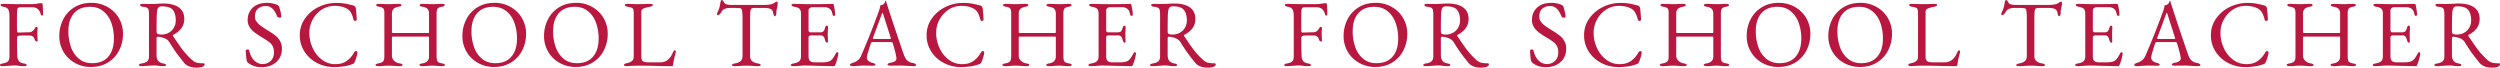 <svg xmlns="http://www.w3.org/2000/svg" width="3409.083" height="92.235" viewBox="0 0 3409.083 92.235"><path d="M7.611.645Q3.87.645,3.87-.774A1.573,1.573,0,0,1,4.9-2.193a12.547,12.547,0,0,1,3.225-.9q4.9-.9,6.773-3.032T16.77-12.9V-67.338q0-6.192-1.612-9.159T8.9-80.238q-4.257-.774-4.257-2.58,0-1.419,3.741-1.419,4.773,0,11.481.258l10.707.129H46.827a50.848,50.848,0,0,0,8.256-.774A36.828,36.828,0,0,1,59.6-85.14q2.193,0,2.322,1.161.258,1.935.452,6.321t.194,6.708q0,2.709-1.161,2.709a1.717,1.717,0,0,1-1.161-.452,2.834,2.834,0,0,1-.774-1.1A14.92,14.92,0,0,0,56.5-76.11q-3.1-3.483-8.643-3.483H31.476q-2.709,0-3.483,1.612a12.853,12.853,0,0,0-.9,4.838q-.129,3.225-.129,12.9,0,9.159.129,12.255,0,2.838,1.29,2.838,3.483,0,9.417-.258l5.547-.129a7.966,7.966,0,0,0,4.773-1.483,9.216,9.216,0,0,0,3.1-3.806,5.958,5.958,0,0,1,1.1-1.354q.839-.839,1.226-.839a1.78,1.78,0,0,1,1.161.645,1.571,1.571,0,0,1,.516,1.419q-.387,4.386-.387,7.1,0,3.1.387,8.772,0,2.193-1.161,2.193a2.383,2.383,0,0,1-1.935-.967,5.239,5.239,0,0,1-1.032-2A7.706,7.706,0,0,0,48.5-39.8a5.828,5.828,0,0,0-3.483-1.226l-6.45-.129q-5.676,0-8.385.258-3.1.258-3.1,3.225,0,16.125.387,24.639a12.279,12.279,0,0,0,2.064,6.773Q31.347-3.87,35.991-3.1a12.547,12.547,0,0,1,3.225.9A1.573,1.573,0,0,1,40.248-.774q0,1.419-3.741,1.419A49.462,49.462,0,0,1,29.025.129a31.521,31.521,0,0,0-5.16-.387q-2.193,0-4.451.194T16.125.129A82.8,82.8,0,0,1,7.611.645Zm119.97,1.161a43.815,43.815,0,0,1-21.22-5.354A40.954,40.954,0,0,1,90.622-18.576a41.68,41.68,0,0,1-5.869-22.059,48.929,48.929,0,0,1,5.16-22.188A40.892,40.892,0,0,1,105.006-79.4q9.933-6.256,23.736-6.257a43.815,43.815,0,0,1,21.22,5.354A40.954,40.954,0,0,1,165.7-65.274a41.68,41.68,0,0,1,5.87,22.059,48.929,48.929,0,0,1-5.16,22.188A40.892,40.892,0,0,1,151.317-4.451Q141.384,1.806,127.581,1.806Zm1.935-5.16q14.448,0,22.059-8.965t7.611-24.575a61.492,61.492,0,0,0-3.741-22.059A35.253,35.253,0,0,0,144.415-74.5q-7.288-5.741-17.738-5.741-14.319,0-21.93,8.837T97.137-47.085A63.537,63.537,0,0,0,100.813-24.9,35.182,35.182,0,0,0,111.779-9.159Q119.067-3.354,129.516-3.354ZM272.448,2.709a30.457,30.457,0,0,1-10.255-1.548,17.391,17.391,0,0,1-7.547-5.418q-5.934-7.353-9.8-12.578t-9.8-14.9a13.143,13.143,0,0,0-5.547-5.031A30.967,30.967,0,0,0,219.3-39.474h-.258q-1.677,0-1.677,2.58v22.7q0,9.546,8.643,11.094a12.548,12.548,0,0,1,3.225.9,1.573,1.573,0,0,1,1.032,1.419q0,1.419-3.741,1.419a49.462,49.462,0,0,1-7.482-.516,31.521,31.521,0,0,0-5.16-.387q-2.322,0-4.708.194t-3.419.194q-5.16.516-8.643.516-3.741,0-3.741-1.419A1.573,1.573,0,0,1,194.4-2.193a12.548,12.548,0,0,1,3.225-.9q5.031-.9,7.224-3.032t2.193-6.773V-67.854a44.615,44.615,0,0,0-.452-7.675,4.8,4.8,0,0,0-2.064-3.289,12.893,12.893,0,0,0-5.354-1.419,6.131,6.131,0,0,1-3.161-.9,2.127,2.127,0,0,1-1.1-1.677q0-1.419,3.741-1.419,5.547,0,7.224.129H211.3q1.935,0,5.8-.258,6.966-.387,9.03-.387,14.19,0,21.607,5.354t7.417,15.8q0,13.932-15.222,21.672a.6.6,0,0,0-.387.645,2.205,2.205,0,0,0,.387,1.032q8.127,12.255,13.094,18.834A102.785,102.785,0,0,0,266.127-7.482,15,15,0,0,0,272.448-4a37.767,37.767,0,0,0,8.514.774q1.935,0,1.935,1.419,0,2.451-3.419,3.483A24.194,24.194,0,0,1,272.448,2.709ZM224.2-42.441a19.442,19.442,0,0,0,10.126-2.645,18.186,18.186,0,0,0,6.837-7.031,19.4,19.4,0,0,0,2.386-9.417q0-9.159-3.87-14.254t-15.093-5.1q-4,0-5.354,2.515t-1.613,9.482q-.258,8.772-.258,21.93,0,2.967,1.548,3.741A12.844,12.844,0,0,0,224.2-42.441Zm135.966,44.5q-10.836,0-18.189-6.192a5.684,5.684,0,0,1-1.677-2.58,101.772,101.772,0,0,1-1.161-10.707l-.129-2.838a1.5,1.5,0,0,1,.71-1.354,3.442,3.442,0,0,1,1.87-.451,1.885,1.885,0,0,1,2.064,1.419q2.322,9.417,7.289,13.932a16.021,16.021,0,0,0,11.03,4.515,15.155,15.155,0,0,0,11.094-4.322q4.386-4.322,4.386-11.416a18.875,18.875,0,0,0-1.612-8.321,15.988,15.988,0,0,0-4.451-5.547,90.472,90.472,0,0,0-8.514-5.741l-2.58-1.548a107.266,107.266,0,0,1-9.933-6.708,26.871,26.871,0,0,1-6.192-6.966,17.4,17.4,0,0,1-2.58-9.417q0-10.32,6.966-16.9t19.995-6.579A35.784,35.784,0,0,1,382.1-82.818a4.64,4.64,0,0,1,1.677,1.29,4.721,4.721,0,0,1,1.032,1.935q1.29,4.515,1.935,7.288a24.145,24.145,0,0,1,.645,5.483q0,1.419-1.935,1.419a5.246,5.246,0,0,1-2.258-.516,2.354,2.354,0,0,1-1.354-1.29Q379-74.3,375.326-77.787a12.553,12.553,0,0,0-8.966-3.483,15.905,15.905,0,0,0-10.642,3.547q-4.193,3.548-4.193,11.159a10.953,10.953,0,0,0,2.322,6.708,27.384,27.384,0,0,0,5.87,5.676q3.547,2.58,9.868,6.45a103.988,103.988,0,0,1,9.8,6.708,26.257,26.257,0,0,1,6.321,7.353,20.247,20.247,0,0,1,2.58,10.449q0,11.481-7.74,18.383T360.168,2.064Zm99.072-.129a49.4,49.4,0,0,1-22.833-5.482,44.464,44.464,0,0,1-17.222-15.415,40.465,40.465,0,0,1-6.514-22.7,38.54,38.54,0,0,1,6.837-22.252,47.9,47.9,0,0,1,18.318-15.8,53.842,53.842,0,0,1,24.639-5.805,67.709,67.709,0,0,1,10.9.709q4.193.709,12.061,2.645a5.1,5.1,0,0,1,2.645,1.548,5.705,5.705,0,0,1,1.1,2.838q1.032,10.062,1.161,14.835a1.385,1.385,0,0,1-.581,1.354,2.477,2.477,0,0,1-1.613.581,2.156,2.156,0,0,1-2.193-1.806,41.05,41.05,0,0,0-3.16-8.836,15.569,15.569,0,0,0-4.837-5.483,26.469,26.469,0,0,0-7.8-3.225,40.065,40.065,0,0,0-9.868-1.161,31.523,31.523,0,0,0-17.673,5.16,36.647,36.647,0,0,0-12.384,13.61,37.625,37.625,0,0,0-4.515,18,48.913,48.913,0,0,0,4.515,20.576,41.211,41.211,0,0,0,12.578,16,29.578,29.578,0,0,0,18.382,6.128q8.9,0,15.029-4.063a34.3,34.3,0,0,0,10.643-12.062,2.9,2.9,0,0,1,1.161-1.225,2.863,2.863,0,0,1,1.419-.451,1.75,1.75,0,0,1,1.29.516,2.1,2.1,0,0,1,.516,1.548,24.811,24.811,0,0,1-1.161,5.612,67.457,67.457,0,0,1-2.322,6.9A12.836,12.836,0,0,1,486.2-2.967a7.288,7.288,0,0,1-2.58,1.161A49.616,49.616,0,0,1,472.527.967,91.2,91.2,0,0,1,459.24,1.935Zm60.5-1.29a6.838,6.838,0,0,1-2.709-.451Q516-.258,516-1.032a1.368,1.368,0,0,1,.9-1.225,12.742,12.742,0,0,1,3.225-.839Q524.9-4,526.449-6T528-12.771V-71.079a23.181,23.181,0,0,0-.387-4.966A4.493,4.493,0,0,0,525.8-78.69a11.153,11.153,0,0,0-4.644-1.548,12.547,12.547,0,0,1-3.225-.9A1.573,1.573,0,0,1,516.9-82.56q0-1.677,3.741-1.677,3.87,0,7.74.258l5.547.129,5.8-.129q4.128-.258,7.869-.258t3.741,1.677a1.573,1.573,0,0,1-1.032,1.419,12.547,12.547,0,0,1-3.225.9q-4.773.9-6.773,3.1a8.665,8.665,0,0,0-2,6.063v25.413q0,1.161,1.806,1.161h47.859q.9,0,.9-1.548V-71.208a8.9,8.9,0,0,0-1.935-6q-1.935-2.257-6.579-3.031a12.547,12.547,0,0,1-3.225-.9,1.573,1.573,0,0,1-1.032-1.419q0-.774,1.032-1.226a6.838,6.838,0,0,1,2.709-.451q3.612,0,8.256.258l6.708.129,4.515-.129q3.354-.258,7.224-.258,3.741,0,3.741,1.677a1.573,1.573,0,0,1-1.032,1.419,12.547,12.547,0,0,1-3.225.9q-4.386.774-5.612,2.773T599.2-71.208V-12.9q0,5.031,1.29,7.031T606.429-3.1a12.743,12.743,0,0,1,3.225.839,1.368,1.368,0,0,1,.9,1.225q0,.774-1.032,1.226a6.839,6.839,0,0,1-2.709.451,62.218,62.218,0,0,1-7.74-.387Q595.722,0,593.4,0q-2.58,0-5.934.258A65.516,65.516,0,0,1,579.6.645a6.838,6.838,0,0,1-2.709-.451q-1.032-.451-1.032-1.226a1.368,1.368,0,0,1,.9-1.225,12.743,12.743,0,0,1,3.225-.839q8.9-1.677,8.9-9.417v-25.8a2.859,2.859,0,0,0-.129-.9.506.506,0,0,0-.516-.387H538.962a.506.506,0,0,0-.516.387,3.356,3.356,0,0,0-.129,1.032v24.51a9.426,9.426,0,0,0,2.9,6.9A13.38,13.38,0,0,0,548.637-3.1a12.743,12.743,0,0,1,3.225.839,1.368,1.368,0,0,1,.9,1.225q0,.774-1.032,1.226a6.838,6.838,0,0,1-2.709.451,76.019,76.019,0,0,1-8.256-.387Q536.64,0,533.931,0q-2.58,0-6.192.258A66.88,66.88,0,0,1,519.741.645ZM677.25,1.806a43.815,43.815,0,0,1-21.221-5.354,40.954,40.954,0,0,1-15.738-15.028,41.68,41.68,0,0,1-5.87-22.059,48.929,48.929,0,0,1,5.16-22.188A40.892,40.892,0,0,1,654.675-79.4q9.933-6.256,23.736-6.257a43.815,43.815,0,0,1,21.22,5.354A40.954,40.954,0,0,1,715.37-65.274a41.68,41.68,0,0,1,5.87,22.059,48.929,48.929,0,0,1-5.16,22.188A40.892,40.892,0,0,1,700.986-4.451Q691.053,1.806,677.25,1.806Zm1.935-5.16q14.448,0,22.059-8.965t7.611-24.575a61.493,61.493,0,0,0-3.741-22.059A35.253,35.253,0,0,0,694.084-74.5q-7.288-5.741-17.737-5.741-14.319,0-21.93,8.837t-7.611,24.316A63.537,63.537,0,0,0,650.482-24.9,35.182,35.182,0,0,0,661.448-9.159Q668.736-3.354,679.185-3.354Zm109.392,5.16a43.815,43.815,0,0,1-21.221-5.354,40.954,40.954,0,0,1-15.738-15.028,41.68,41.68,0,0,1-5.87-22.059,48.929,48.929,0,0,1,5.16-22.188A40.892,40.892,0,0,1,766-79.4q9.933-6.256,23.736-6.257A43.815,43.815,0,0,1,810.958-80.3,40.954,40.954,0,0,1,826.7-65.274a41.68,41.68,0,0,1,5.87,22.059,48.929,48.929,0,0,1-5.16,22.188A40.892,40.892,0,0,1,812.313-4.451Q802.38,1.806,788.577,1.806Zm1.935-5.16q14.448,0,22.059-8.965t7.611-24.575a61.493,61.493,0,0,0-3.741-22.059A35.253,35.253,0,0,0,805.411-74.5q-7.289-5.741-17.738-5.741-14.319,0-21.93,8.837t-7.611,24.316A63.537,63.537,0,0,0,761.809-24.9,35.182,35.182,0,0,0,772.774-9.159Q780.063-3.354,790.512-3.354Zm67.854,4a6.362,6.362,0,0,1-2.644-.451q-.968-.451-.968-1.1,0-1.548,2.838-2.193,5.289-1.032,7.869-3.1t2.58-6.192V-72.24a12.168,12.168,0,0,0-.645-4.579,3.969,3.969,0,0,0-2.128-2.129,25.5,25.5,0,0,0-5.1-1.29q-4.257-.774-4.257-2.58,0-1.419,3.741-1.419,3.87,0,8,.258l6.45.129,7.74-.129q4.9-.258,8.514-.258,3.741,0,3.741,1.419,0,1.806-4.257,2.58a39.287,39.287,0,0,0-8.772,2.451,4.693,4.693,0,0,0-2.709,4.644v60.759q0,4.257,1.935,6.063t8,1.806h16a16.539,16.539,0,0,0,5.934-1.032,13.047,13.047,0,0,0,4.128-2.322,22.486,22.486,0,0,0,3.805-3.935,38.809,38.809,0,0,0,2.9-5.224,18.05,18.05,0,0,1,1.29-2.58q.774-1.29,1.548-1.29a1.247,1.247,0,0,1,1.161.71,3.312,3.312,0,0,1,.387,1.613l-.129.645q-1.677,6.192-2.387,9.481a66.181,66.181,0,0,0-1.1,6.9Q921.576.645,920.028.645q-13.8,0-25.413-.387Q881.457,0,875.781,0q-4,0-9.8.258T858.366.645Zm147.447,0q-3.741,0-3.741-1.419a1.573,1.573,0,0,1,1.032-1.419,12.549,12.549,0,0,1,3.225-.9q5.031-.9,7.547-3.225t2.516-6.837V-63.21a75.169,75.169,0,0,0-.581-11.674q-.581-3.031-2.129-3.29a20.239,20.239,0,0,0-3.934-.451q-2.258-.065-5.225-.065H998.46a15.68,15.68,0,0,0-6.321,1.29,8.347,8.347,0,0,0-4.257,3.741,13.473,13.473,0,0,1-2.386,3.225,4.4,4.4,0,0,1-2.9,1.677q-.9,0-.9-1.677a5.725,5.725,0,0,1,.645-2.58,32.021,32.021,0,0,0,2.58-6.385,67.825,67.825,0,0,0,1.419-7.16q.387-2.967,2.193-2.967.387,0,1.484,1.419a16.714,16.714,0,0,1,1.741,2.709q.774,1.29,3.419,1.935a23.616,23.616,0,0,0,5.612.645h45.408q8,0,12.255-1.935a17.383,17.383,0,0,0,2.258-1.484,4.764,4.764,0,0,1,2.773-1.1q.387,0,.645.967a7.727,7.727,0,0,1,.258,2q0,.516-.516,3.612l-.774,3.87a11.907,11.907,0,0,0-.516,3.741V-71.6a7.152,7.152,0,0,1-.581,2.709q-.58,1.419-1.483,1.419t-1.419-1.226a21.426,21.426,0,0,1-1.032-4.063,6.168,6.168,0,0,0-3.225-4.386q-2.709-1.548-8.643-1.548h-13.029a9,9,0,0,0-4.451.774q-1.226.774-1.612,3.676a92.277,92.277,0,0,0-.387,10.385v50.7q0,4.515,2.58,6.837A15.226,15.226,0,0,0,1036.9-3.1a12.547,12.547,0,0,1,3.225.9,1.573,1.573,0,0,1,1.032,1.419q0,1.419-3.741,1.419a76.02,76.02,0,0,1-8.256-.387Q1025.034,0,1022.325,0q-3.225,0-7.869.258Q1010.586.645,1005.813.645Zm80.238,0q-3.741,0-3.741-1.419a1.573,1.573,0,0,1,1.032-1.419,12.547,12.547,0,0,1,3.225-.9q5.031-.9,7.288-3.032t2.258-6.643v-58.05q0-4.515-1.871-6.514t-6.772-2.9q-4.257-.774-4.257-2.58,0-1.419,3.741-1.419,4.9,0,11.868.258l10.965.129,17.673-.129,10.965-.258q2.193,0,2.322,1.161.258,1.032,1.1,5.676a44.606,44.606,0,0,1,.839,7.611q0,1.935-1.806,1.935a1.259,1.259,0,0,1-.9-.258,2.8,2.8,0,0,1-.516-1.032q-.258-.645-1.032-3.354a8.848,8.848,0,0,0-1.806-3.741q-3.1-3.483-8.643-3.483h-16.9a5.272,5.272,0,0,0-2.967,1.225,3.545,3.545,0,0,0-1.677,2.9v27.348a3,3,0,0,0,.709,2,2.08,2.08,0,0,0,1.613.839h12.771q3.612,0,5.031-1.29t2.451-5.031q.774-2.838,2.322-2.838a1.629,1.629,0,0,1,1.1.581,2.009,2.009,0,0,1,.58,1.483l-.129,3.354-.258,5.676.129,6.837.129,3.1q0,2.193-1.161,2.193-1.935,0-2.967-4.128a9.538,9.538,0,0,0-2.129-4.451,5.145,5.145,0,0,0-3.805-1.354h-12a6.534,6.534,0,0,0-3.418.645q-.968.645-.968,2.709v24.768q0,4.773,2,6.708t6.515,1.935h9.546a39.531,39.531,0,0,0,7.03-.516,14.117,14.117,0,0,0,4.708-1.677,13.883,13.883,0,0,0,3.548-3.547,59.29,59.29,0,0,0,3.805-6.385q.9-1.677,1.806-1.677,1.677,0,1.677,1.806a36.013,36.013,0,0,1-1.419,7.031,55.383,55.383,0,0,1-2.58,7.933q-.129.258-.387.9a2.873,2.873,0,0,1-.581.967,1.134,1.134,0,0,1-.839.322q-2.58,0-22.7-.387-8.9-.387-17.673-.387a54.231,54.231,0,0,0-6.708.387Q1087.6.645,1086.051.645Zm80.625,0a6.838,6.838,0,0,1-2.709-.451q-1.032-.451-1.032-1.226,0-1.677,4.257-2.967a19.842,19.842,0,0,0,6.45-3.289,16.524,16.524,0,0,0,4.644-6.644q6.837-15.738,11.932-28.573t12.19-32.057a33.606,33.606,0,0,0,1.806-7.482q.387-.129,1.87-.581a9.77,9.77,0,0,0,2.774-1.354,5,5,0,0,0,1.612-2.322q.581-1.548.839-2.064a.292.292,0,0,1,.323-.065.809.809,0,0,1,.323.194,11.027,11.027,0,0,1,.452,1.419,11.027,11.027,0,0,0,.452,1.419q9.546,30.057,22.962,68.886,2.451,7.1,5.418,9.611a15.427,15.427,0,0,0,7.611,3.289,7.465,7.465,0,0,1,3.161,1.226,2.288,2.288,0,0,1,1.1,1.742q0,1.29-3.741,1.29L1242.4.387q-7.224-.516-10.965-.516L1217.889,0q-3.741,0-3.741-1.548,0-.774,1.226-1.483A8.387,8.387,0,0,1,1218.405-4q7.869-1.29,7.869-5.805,0-4.128-5.031-20.9a1.592,1.592,0,0,0-.968-1.161,8.342,8.342,0,0,0-2.516-.258h-24.381q-1.419,0-2.193,2.322-1.419,4.128-3.354,10.772a50.45,50.45,0,0,0-1.935,7.8,6.061,6.061,0,0,0,2.129,4.644,11.932,11.932,0,0,0,5.354,2.709,17.863,17.863,0,0,1,3.289,1.161,1.572,1.572,0,0,1,.968,1.419q0,1.419-3.741,1.419-2.322,0-3.87-.129l-7.869-.129q-2.193,0-4.838.194t-3.934.194A63.241,63.241,0,0,1,1166.676.645Zm50.181-37.023a5.428,5.428,0,0,0,1.29-.129q.516-.129.516-.516l-.258-1.29-10.062-31.476q-.774-2.322-1.161-2.322-.258,0-1.032,2.193l-11.739,31.6-.258,1.032a.7.7,0,0,0,.581.774,11.552,11.552,0,0,0,2.128.129Zm97.137,38.313a49.4,49.4,0,0,1-22.833-5.482,44.464,44.464,0,0,1-17.222-15.415,40.464,40.464,0,0,1-6.515-22.7,38.541,38.541,0,0,1,6.837-22.252,47.9,47.9,0,0,1,18.318-15.8,53.842,53.842,0,0,1,24.639-5.805,67.709,67.709,0,0,1,10.9.709q4.193.709,12.061,2.645a5.1,5.1,0,0,1,2.645,1.548,5.706,5.706,0,0,1,1.1,2.838q1.032,10.062,1.161,14.835a1.385,1.385,0,0,1-.581,1.354,2.477,2.477,0,0,1-1.612.581,2.156,2.156,0,0,1-2.193-1.806,41.05,41.05,0,0,0-3.161-8.836,15.57,15.57,0,0,0-4.838-5.483,26.469,26.469,0,0,0-7.8-3.225,40.064,40.064,0,0,0-9.868-1.161,31.523,31.523,0,0,0-17.673,5.16,36.647,36.647,0,0,0-12.384,13.61,37.625,37.625,0,0,0-4.515,18,48.912,48.912,0,0,0,4.515,20.576,41.211,41.211,0,0,0,12.578,16,29.577,29.577,0,0,0,18.382,6.128q8.9,0,15.029-4.063A34.3,34.3,0,0,0,1341.6-18.189a2.9,2.9,0,0,1,1.161-1.225,2.862,2.862,0,0,1,1.419-.451,1.75,1.75,0,0,1,1.29.516,2.1,2.1,0,0,1,.516,1.548,24.808,24.808,0,0,1-1.161,5.612,67.457,67.457,0,0,1-2.322,6.9,12.838,12.838,0,0,1-1.548,2.322,7.288,7.288,0,0,1-2.58,1.161A49.616,49.616,0,0,1,1327.281.967,91.2,91.2,0,0,1,1313.994,1.935Zm60.5-1.29a6.838,6.838,0,0,1-2.709-.451q-1.032-.451-1.032-1.226a1.368,1.368,0,0,1,.9-1.225,12.742,12.742,0,0,1,3.225-.839q4.773-.9,6.321-2.9t1.548-6.772V-71.079a23.186,23.186,0,0,0-.387-4.966,4.494,4.494,0,0,0-1.806-2.645,11.153,11.153,0,0,0-4.644-1.548,12.547,12.547,0,0,1-3.225-.9,1.573,1.573,0,0,1-1.032-1.419q0-1.677,3.741-1.677,3.87,0,7.74.258l5.547.129,5.805-.129q4.128-.258,7.869-.258t3.741,1.677a1.573,1.573,0,0,1-1.032,1.419,12.547,12.547,0,0,1-3.225.9q-4.773.9-6.773,3.1a8.665,8.665,0,0,0-2,6.063v25.413q0,1.161,1.806,1.161h47.859q.9,0,.9-1.548V-71.208a8.9,8.9,0,0,0-1.935-6q-1.935-2.257-6.579-3.031a12.549,12.549,0,0,1-3.225-.9,1.573,1.573,0,0,1-1.032-1.419q0-.774,1.032-1.226a6.839,6.839,0,0,1,2.709-.451q3.612,0,8.256.258l6.708.129,4.515-.129q3.354-.258,7.224-.258,3.741,0,3.741,1.677a1.573,1.573,0,0,1-1.032,1.419,12.548,12.548,0,0,1-3.225.9q-4.386.774-5.611,2.773t-1.225,6.257V-12.9q0,5.031,1.29,7.031t5.934,2.773a12.742,12.742,0,0,1,3.225.839,1.368,1.368,0,0,1,.9,1.225q0,.774-1.032,1.226a6.838,6.838,0,0,1-2.709.451,62.219,62.219,0,0,1-7.74-.387Q1450.476,0,1448.154,0q-2.58,0-5.934.258a65.517,65.517,0,0,1-7.869.387,6.838,6.838,0,0,1-2.709-.451q-1.032-.451-1.032-1.226a1.368,1.368,0,0,1,.9-1.225,12.744,12.744,0,0,1,3.225-.839q8.9-1.677,8.9-9.417v-25.8a2.861,2.861,0,0,0-.129-.9.506.506,0,0,0-.516-.387h-49.278a.506.506,0,0,0-.516.387,3.354,3.354,0,0,0-.129,1.032v24.51a9.426,9.426,0,0,0,2.9,6.9,13.38,13.38,0,0,0,7.417,3.676,12.742,12.742,0,0,1,3.225.839,1.368,1.368,0,0,1,.9,1.225q0,.774-1.032,1.226a6.838,6.838,0,0,1-2.709.451,76.02,76.02,0,0,1-8.256-.387Q1391.394,0,1388.685,0q-2.58,0-6.192.258A66.878,66.878,0,0,1,1374.495.645Zm117.39,0q-3.741,0-3.741-1.419a1.573,1.573,0,0,1,1.032-1.419,12.547,12.547,0,0,1,3.225-.9q5.031-.9,7.288-3.032t2.258-6.643v-58.05q0-4.515-1.871-6.514t-6.772-2.9q-4.257-.774-4.257-2.58,0-1.419,3.741-1.419,4.9,0,11.868.258l10.965.129,17.673-.129,10.965-.258q2.193,0,2.322,1.161.258,1.032,1.1,5.676a44.606,44.606,0,0,1,.839,7.611q0,1.935-1.806,1.935a1.259,1.259,0,0,1-.9-.258,2.8,2.8,0,0,1-.516-1.032q-.258-.645-1.032-3.354a8.848,8.848,0,0,0-1.806-3.741q-3.1-3.483-8.643-3.483h-16.9a5.272,5.272,0,0,0-2.967,1.225,3.545,3.545,0,0,0-1.677,2.9v27.348a3,3,0,0,0,.709,2,2.08,2.08,0,0,0,1.613.839h12.771q3.612,0,5.031-1.29t2.451-5.031q.774-2.838,2.322-2.838a1.629,1.629,0,0,1,1.1.581,2.009,2.009,0,0,1,.58,1.483l-.129,3.354-.258,5.676.129,6.837.129,3.1q0,2.193-1.161,2.193-1.935,0-2.967-4.128a9.538,9.538,0,0,0-2.129-4.451,5.145,5.145,0,0,0-3.805-1.354h-12a6.534,6.534,0,0,0-3.418.645q-.968.645-.968,2.709v24.768q0,4.773,2,6.708t6.515,1.935h9.546a39.531,39.531,0,0,0,7.03-.516,14.117,14.117,0,0,0,4.708-1.677,13.883,13.883,0,0,0,3.548-3.547,59.29,59.29,0,0,0,3.805-6.385q.9-1.677,1.806-1.677,1.677,0,1.677,1.806a36.013,36.013,0,0,1-1.419,7.031,55.383,55.383,0,0,1-2.58,7.933q-.129.258-.387.9a2.873,2.873,0,0,1-.581.967,1.134,1.134,0,0,1-.839.322q-2.58,0-22.7-.387-8.9-.387-17.673-.387a54.231,54.231,0,0,0-6.708.387Q1493.433.645,1491.885.645ZM1651.2,2.709a30.457,30.457,0,0,1-10.255-1.548,17.391,17.391,0,0,1-7.547-5.418q-5.934-7.353-9.8-12.578t-9.8-14.9a13.144,13.144,0,0,0-5.547-5.031,30.967,30.967,0,0,0-10.191-2.709h-.258q-1.677,0-1.677,2.58v22.7q0,9.546,8.643,11.094a12.547,12.547,0,0,1,3.225.9,1.573,1.573,0,0,1,1.032,1.419q0,1.419-3.741,1.419a49.462,49.462,0,0,1-7.482-.516,31.52,31.52,0,0,0-5.16-.387q-2.322,0-4.708.194t-3.419.194q-5.16.516-8.643.516-3.741,0-3.741-1.419a1.573,1.573,0,0,1,1.032-1.419,12.547,12.547,0,0,1,3.225-.9q5.031-.9,7.224-3.032T1585.8-12.9V-67.854a44.613,44.613,0,0,0-.452-7.675,4.8,4.8,0,0,0-2.064-3.289,12.894,12.894,0,0,0-5.354-1.419,6.131,6.131,0,0,1-3.161-.9,2.128,2.128,0,0,1-1.1-1.677q0-1.419,3.741-1.419,5.547,0,7.224.129h5.418q1.935,0,5.805-.258,6.966-.387,9.03-.387,14.19,0,21.608,5.354t7.417,15.8q0,13.932-15.222,21.672a.6.6,0,0,0-.387.645,2.205,2.205,0,0,0,.387,1.032q8.127,12.255,13.094,18.834a102.775,102.775,0,0,0,13.094,13.932A15,15,0,0,0,1651.2-4a37.767,37.767,0,0,0,8.514.774q1.935,0,1.935,1.419,0,2.451-3.418,3.483A24.194,24.194,0,0,1,1651.2,2.709Zm-48.246-45.15a19.441,19.441,0,0,0,10.126-2.645,18.185,18.185,0,0,0,6.837-7.031,19.4,19.4,0,0,0,2.386-9.417q0-9.159-3.87-14.254t-15.093-5.1q-4,0-5.354,2.515t-1.612,9.482q-.258,8.772-.258,21.93,0,2.967,1.548,3.741A12.843,12.843,0,0,0,1602.954-42.441ZM1758.915.645q-3.741,0-3.741-1.419a1.573,1.573,0,0,1,1.032-1.419,12.547,12.547,0,0,1,3.225-.9q4.9-.9,6.773-3.032t1.87-6.773V-67.338q0-6.192-1.613-9.159t-6.256-3.741q-4.257-.774-4.257-2.58,0-1.419,3.741-1.419,4.773,0,11.481.258l10.707.129h16.254a50.849,50.849,0,0,0,8.256-.774,36.826,36.826,0,0,1,4.515-.516q2.193,0,2.322,1.161.258,1.935.451,6.321t.193,6.708q0,2.709-1.161,2.709a1.717,1.717,0,0,1-1.161-.452,2.834,2.834,0,0,1-.774-1.1,14.921,14.921,0,0,0-2.967-6.321q-3.1-3.483-8.643-3.483H1782.78q-2.709,0-3.483,1.612a12.854,12.854,0,0,0-.9,4.838q-.129,3.225-.129,12.9,0,9.159.129,12.255,0,2.838,1.29,2.838,3.483,0,9.417-.258l5.547-.129a7.966,7.966,0,0,0,4.773-1.483,9.215,9.215,0,0,0,3.1-3.806,5.959,5.959,0,0,1,1.1-1.354q.838-.839,1.226-.839a1.78,1.78,0,0,1,1.161.645,1.571,1.571,0,0,1,.516,1.419q-.387,4.386-.387,7.1,0,3.1.387,8.772,0,2.193-1.161,2.193a2.383,2.383,0,0,1-1.935-.967,5.239,5.239,0,0,1-1.032-2,7.7,7.7,0,0,0-2.58-3.934,5.828,5.828,0,0,0-3.483-1.226l-6.45-.129q-5.676,0-8.385.258-3.1.258-3.1,3.225,0,16.125.387,24.639a12.279,12.279,0,0,0,2.064,6.773q1.806,2.387,6.45,3.161a12.547,12.547,0,0,1,3.225.9,1.573,1.573,0,0,1,1.032,1.419q0,1.419-3.741,1.419a49.461,49.461,0,0,1-7.482-.516,31.521,31.521,0,0,0-5.16-.387q-2.193,0-4.45.194t-3.29.194A82.8,82.8,0,0,1,1758.915.645Zm119.97,1.161a43.815,43.815,0,0,1-21.221-5.354,40.953,40.953,0,0,1-15.738-15.028,41.68,41.68,0,0,1-5.87-22.059,48.929,48.929,0,0,1,5.16-22.188A40.893,40.893,0,0,1,1856.31-79.4q9.933-6.256,23.736-6.257a43.815,43.815,0,0,1,21.221,5.354A40.953,40.953,0,0,1,1917-65.274a41.68,41.68,0,0,1,5.87,22.059,48.929,48.929,0,0,1-5.16,22.188,40.893,40.893,0,0,1-15.093,16.577Q1892.688,1.806,1878.885,1.806Zm1.935-5.16q14.448,0,22.059-8.965t7.611-24.575a61.491,61.491,0,0,0-3.741-22.059A35.253,35.253,0,0,0,1895.719-74.5q-7.289-5.741-17.738-5.741-14.319,0-21.93,8.837t-7.611,24.316a63.536,63.536,0,0,0,3.677,22.188,35.183,35.183,0,0,0,10.965,15.738Q1870.371-3.354,1880.82-3.354Zm142.932,6.063A30.457,30.457,0,0,1,2013.5,1.161a17.391,17.391,0,0,1-7.547-5.418q-5.934-7.353-9.8-12.578t-9.8-14.9a13.144,13.144,0,0,0-5.547-5.031,30.967,30.967,0,0,0-10.191-2.709h-.258q-1.677,0-1.677,2.58v22.7q0,9.546,8.643,11.094a12.547,12.547,0,0,1,3.225.9,1.573,1.573,0,0,1,1.032,1.419q0,1.419-3.741,1.419a49.462,49.462,0,0,1-7.482-.516,31.52,31.52,0,0,0-5.16-.387q-2.322,0-4.708.194t-3.419.194q-5.16.516-8.643.516-3.741,0-3.741-1.419a1.573,1.573,0,0,1,1.032-1.419,12.547,12.547,0,0,1,3.225-.9q5.031-.9,7.224-3.032t2.193-6.773V-67.854a44.613,44.613,0,0,0-.452-7.675,4.8,4.8,0,0,0-2.064-3.289,12.894,12.894,0,0,0-5.354-1.419,6.131,6.131,0,0,1-3.161-.9,2.128,2.128,0,0,1-1.1-1.677q0-1.419,3.741-1.419,5.547,0,7.224.129h5.418q1.935,0,5.805-.258,6.966-.387,9.03-.387,14.19,0,21.608,5.354t7.417,15.8q0,13.932-15.222,21.672a.6.6,0,0,0-.387.645,2.205,2.205,0,0,0,.387,1.032q8.127,12.255,13.094,18.834a102.775,102.775,0,0,0,13.094,13.932A15,15,0,0,0,2023.752-4a37.767,37.767,0,0,0,8.514.774q1.935,0,1.935,1.419,0,2.451-3.418,3.483A24.194,24.194,0,0,1,2023.752,2.709Zm-48.246-45.15a19.441,19.441,0,0,0,10.126-2.645,18.185,18.185,0,0,0,6.837-7.031,19.4,19.4,0,0,0,2.386-9.417q0-9.159-3.87-14.254t-15.093-5.1q-4,0-5.354,2.515t-1.612,9.482q-.258,8.772-.258,21.93,0,2.967,1.548,3.741A12.843,12.843,0,0,0,1975.506-42.441Zm135.966,44.5q-10.836,0-18.189-6.192a5.685,5.685,0,0,1-1.677-2.58,101.776,101.776,0,0,1-1.161-10.707l-.129-2.838a1.5,1.5,0,0,1,.709-1.354,3.443,3.443,0,0,1,1.871-.451,1.885,1.885,0,0,1,2.064,1.419q2.322,9.417,7.289,13.932a16.021,16.021,0,0,0,11.03,4.515,15.155,15.155,0,0,0,11.094-4.322q4.386-4.322,4.386-11.416a18.876,18.876,0,0,0-1.613-8.321,15.989,15.989,0,0,0-4.45-5.547,90.5,90.5,0,0,0-8.514-5.741l-2.58-1.548a107.252,107.252,0,0,1-9.933-6.708,26.87,26.87,0,0,1-6.192-6.966,17.4,17.4,0,0,1-2.58-9.417q0-10.32,6.966-16.9t19.995-6.579a35.785,35.785,0,0,1,13.545,2.838,4.642,4.642,0,0,1,1.677,1.29,4.724,4.724,0,0,1,1.032,1.935q1.29,4.515,1.935,7.288a24.149,24.149,0,0,1,.645,5.483q0,1.419-1.935,1.419a5.246,5.246,0,0,1-2.258-.516,2.355,2.355,0,0,1-1.354-1.29q-2.838-7.095-6.515-10.578a12.552,12.552,0,0,0-8.965-3.483,15.906,15.906,0,0,0-10.643,3.547q-4.192,3.548-4.192,11.159a10.953,10.953,0,0,0,2.322,6.708,27.381,27.381,0,0,0,5.869,5.676q3.547,2.58,9.868,6.45a104.015,104.015,0,0,1,9.8,6.708,26.258,26.258,0,0,1,6.321,7.353,20.247,20.247,0,0,1,2.58,10.449q0,11.481-7.74,18.383T2111.472,2.064Zm99.072-.129a49.4,49.4,0,0,1-22.833-5.482,44.464,44.464,0,0,1-17.221-15.415,40.464,40.464,0,0,1-6.514-22.7,38.541,38.541,0,0,1,6.837-22.252,47.9,47.9,0,0,1,18.318-15.8,53.842,53.842,0,0,1,24.639-5.805,67.707,67.707,0,0,1,10.9.709q4.193.709,12.062,2.645a5.1,5.1,0,0,1,2.645,1.548,5.7,5.7,0,0,1,1.1,2.838q1.032,10.062,1.161,14.835a1.385,1.385,0,0,1-.581,1.354,2.477,2.477,0,0,1-1.613.581,2.156,2.156,0,0,1-2.193-1.806,41.043,41.043,0,0,0-3.161-8.836,15.568,15.568,0,0,0-4.837-5.483,26.471,26.471,0,0,0-7.8-3.225,40.065,40.065,0,0,0-9.869-1.161,31.522,31.522,0,0,0-17.673,5.16,36.646,36.646,0,0,0-12.384,13.61,37.625,37.625,0,0,0-4.515,18,48.913,48.913,0,0,0,4.515,20.576,41.211,41.211,0,0,0,12.577,16,29.578,29.578,0,0,0,18.383,6.128q8.9,0,15.029-4.063a34.3,34.3,0,0,0,10.642-12.062,2.9,2.9,0,0,1,1.161-1.225,2.862,2.862,0,0,1,1.419-.451,1.751,1.751,0,0,1,1.29.516,2.1,2.1,0,0,1,.516,1.548,24.8,24.8,0,0,1-1.161,5.612,67.4,67.4,0,0,1-2.322,6.9,12.839,12.839,0,0,1-1.548,2.322,7.289,7.289,0,0,1-2.58,1.161A49.616,49.616,0,0,1,2223.831.967,91.2,91.2,0,0,1,2210.544,1.935Zm60.5-1.29a6.838,6.838,0,0,1-2.709-.451q-1.032-.451-1.032-1.226a1.368,1.368,0,0,1,.9-1.225,12.744,12.744,0,0,1,3.225-.839q4.773-.9,6.321-2.9t1.548-6.772V-71.079a23.178,23.178,0,0,0-.387-4.966,4.494,4.494,0,0,0-1.806-2.645,11.153,11.153,0,0,0-4.644-1.548,12.546,12.546,0,0,1-3.225-.9,1.573,1.573,0,0,1-1.032-1.419q0-1.677,3.741-1.677,3.87,0,7.74.258l5.547.129,5.8-.129q4.128-.258,7.869-.258t3.741,1.677a1.573,1.573,0,0,1-1.032,1.419,12.547,12.547,0,0,1-3.225.9q-4.773.9-6.772,3.1a8.665,8.665,0,0,0-2,6.063v25.413q0,1.161,1.806,1.161h47.859q.9,0,.9-1.548V-71.208a8.9,8.9,0,0,0-1.935-6q-1.935-2.257-6.579-3.031a12.546,12.546,0,0,1-3.225-.9,1.573,1.573,0,0,1-1.032-1.419q0-.774,1.032-1.226a6.838,6.838,0,0,1,2.709-.451q3.612,0,8.256.258l6.708.129,4.515-.129q3.354-.258,7.224-.258,3.741,0,3.741,1.677a1.573,1.573,0,0,1-1.032,1.419,12.546,12.546,0,0,1-3.225.9q-4.386.774-5.611,2.773t-1.226,6.257V-12.9q0,5.031,1.29,7.031t5.934,2.773a12.743,12.743,0,0,1,3.225.839,1.368,1.368,0,0,1,.9,1.225q0,.774-1.032,1.226a6.838,6.838,0,0,1-2.709.451,62.222,62.222,0,0,1-7.74-.387Q2347.026,0,2344.7,0q-2.58,0-5.934.258a65.516,65.516,0,0,1-7.869.387,6.839,6.839,0,0,1-2.709-.451q-1.032-.451-1.032-1.226a1.368,1.368,0,0,1,.9-1.225,12.743,12.743,0,0,1,3.225-.839q8.9-1.677,8.9-9.417v-25.8a2.861,2.861,0,0,0-.129-.9.506.506,0,0,0-.516-.387h-49.278a.506.506,0,0,0-.516.387,3.358,3.358,0,0,0-.129,1.032v24.51a9.427,9.427,0,0,0,2.9,6.9,13.38,13.38,0,0,0,7.417,3.676,12.743,12.743,0,0,1,3.225.839,1.368,1.368,0,0,1,.9,1.225q0,.774-1.032,1.226a6.839,6.839,0,0,1-2.709.451,76.02,76.02,0,0,1-8.256-.387Q2287.944,0,2285.235,0q-2.58,0-6.192.258A66.878,66.878,0,0,1,2271.045.645Zm157.509,1.161a43.814,43.814,0,0,1-21.22-5.354A40.952,40.952,0,0,1,2391.6-18.576a41.679,41.679,0,0,1-5.87-22.059,48.926,48.926,0,0,1,5.16-22.188A40.892,40.892,0,0,1,2405.979-79.4q9.933-6.256,23.736-6.257a43.814,43.814,0,0,1,21.22,5.354,40.952,40.952,0,0,1,15.738,15.029,41.679,41.679,0,0,1,5.87,22.059,48.926,48.926,0,0,1-5.16,22.188A40.892,40.892,0,0,1,2452.29-4.451Q2442.357,1.806,2428.554,1.806Zm1.935-5.16q14.448,0,22.059-8.965t7.611-24.575a61.494,61.494,0,0,0-3.741-22.059,35.251,35.251,0,0,0-11.03-15.544q-7.289-5.741-17.738-5.741-14.319,0-21.93,8.837t-7.611,24.316a63.538,63.538,0,0,0,3.677,22.188,35.181,35.181,0,0,0,10.965,15.738Q2420.04-3.354,2430.489-3.354Zm109.392,5.16a43.814,43.814,0,0,1-21.22-5.354,40.952,40.952,0,0,1-15.738-15.028,41.679,41.679,0,0,1-5.87-22.059,48.926,48.926,0,0,1,5.16-22.188A40.892,40.892,0,0,1,2517.306-79.4q9.933-6.256,23.736-6.257a43.814,43.814,0,0,1,21.22,5.354A40.952,40.952,0,0,1,2578-65.274a41.679,41.679,0,0,1,5.87,22.059,48.926,48.926,0,0,1-5.16,22.188,40.892,40.892,0,0,1-15.093,16.577Q2553.684,1.806,2539.881,1.806Zm1.935-5.16q14.448,0,22.059-8.965t7.611-24.575a61.494,61.494,0,0,0-3.741-22.059,35.251,35.251,0,0,0-11.03-15.544q-7.289-5.741-17.738-5.741-14.319,0-21.93,8.837t-7.611,24.316a63.538,63.538,0,0,0,3.677,22.188,35.181,35.181,0,0,0,10.965,15.738Q2531.367-3.354,2541.816-3.354Zm67.854,4a6.362,6.362,0,0,1-2.645-.451q-.968-.451-.968-1.1,0-1.548,2.838-2.193,5.289-1.032,7.869-3.1t2.58-6.192V-72.24a12.17,12.17,0,0,0-.645-4.579,3.968,3.968,0,0,0-2.128-2.129,25.5,25.5,0,0,0-5.1-1.29q-4.257-.774-4.257-2.58,0-1.419,3.741-1.419,3.87,0,8,.258l6.45.129,7.74-.129q4.9-.258,8.514-.258,3.741,0,3.741,1.419,0,1.806-4.257,2.58a39.286,39.286,0,0,0-8.772,2.451,4.693,4.693,0,0,0-2.709,4.644v60.759q0,4.257,1.935,6.063t8,1.806h16a16.538,16.538,0,0,0,5.934-1.032,13.047,13.047,0,0,0,4.128-2.322,22.5,22.5,0,0,0,3.805-3.935,38.787,38.787,0,0,0,2.9-5.224,18.038,18.038,0,0,1,1.29-2.58q.774-1.29,1.548-1.29a1.248,1.248,0,0,1,1.161.71,3.312,3.312,0,0,1,.387,1.613l-.129.645q-1.677,6.192-2.386,9.481a66.213,66.213,0,0,0-1.1,6.9q-.258,2.193-1.806,2.193-13.8,0-25.413-.387Q2632.761,0,2627.085,0q-4,0-9.8.258T2609.67.645Zm147.447,0q-3.741,0-3.741-1.419a1.573,1.573,0,0,1,1.032-1.419,12.546,12.546,0,0,1,3.225-.9q5.031-.9,7.546-3.225t2.516-6.837V-63.21a75.174,75.174,0,0,0-.581-11.674q-.58-3.031-2.128-3.29a20.238,20.238,0,0,0-3.935-.451q-2.258-.065-5.225-.065h-6.063a15.68,15.68,0,0,0-6.321,1.29,8.348,8.348,0,0,0-4.257,3.741,13.478,13.478,0,0,1-2.386,3.225,4.4,4.4,0,0,1-2.9,1.677q-.9,0-.9-1.677a5.726,5.726,0,0,1,.645-2.58,32.01,32.01,0,0,0,2.58-6.385,67.842,67.842,0,0,0,1.419-7.16q.387-2.967,2.193-2.967.387,0,1.483,1.419a16.714,16.714,0,0,1,1.741,2.709q.774,1.29,3.419,1.935a23.614,23.614,0,0,0,5.611.645h45.408q8,0,12.255-1.935a17.391,17.391,0,0,0,2.258-1.484,4.764,4.764,0,0,1,2.773-1.1q.387,0,.645.967a7.722,7.722,0,0,1,.258,2q0,.516-.516,3.612l-.774,3.87a11.907,11.907,0,0,0-.516,3.741V-71.6a7.154,7.154,0,0,1-.581,2.709q-.58,1.419-1.483,1.419t-1.419-1.226a21.426,21.426,0,0,1-1.032-4.063,6.169,6.169,0,0,0-3.225-4.386q-2.709-1.548-8.643-1.548h-13.029a9,9,0,0,0-4.451.774q-1.225.774-1.612,3.676a92.268,92.268,0,0,0-.387,10.385v50.7q0,4.515,2.58,6.837a15.227,15.227,0,0,0,7.611,3.225,12.547,12.547,0,0,1,3.225.9,1.573,1.573,0,0,1,1.032,1.419q0,1.419-3.741,1.419a76.019,76.019,0,0,1-8.256-.387Q2776.338,0,2773.629,0q-3.225,0-7.869.258Q2761.89.645,2757.117.645Zm80.238,0q-3.741,0-3.741-1.419a1.573,1.573,0,0,1,1.032-1.419,12.546,12.546,0,0,1,3.225-.9q5.031-.9,7.289-3.032t2.257-6.643v-58.05q0-4.515-1.87-6.514t-6.772-2.9q-4.257-.774-4.257-2.58,0-1.419,3.741-1.419,4.9,0,11.868.258l10.965.129,17.673-.129,10.965-.258q2.193,0,2.322,1.161.258,1.032,1.1,5.676a44.6,44.6,0,0,1,.839,7.611q0,1.935-1.806,1.935a1.259,1.259,0,0,1-.9-.258,2.8,2.8,0,0,1-.516-1.032q-.258-.645-1.032-3.354a8.846,8.846,0,0,0-1.806-3.741q-3.1-3.483-8.643-3.483h-16.9a5.272,5.272,0,0,0-2.967,1.225,3.545,3.545,0,0,0-1.677,2.9v27.348a3,3,0,0,0,.709,2,2.08,2.08,0,0,0,1.613.839h12.771q3.612,0,5.031-1.29t2.451-5.031q.774-2.838,2.322-2.838a1.628,1.628,0,0,1,1.1.581,2.009,2.009,0,0,1,.581,1.483l-.129,3.354-.258,5.676.129,6.837.129,3.1q0,2.193-1.161,2.193-1.935,0-2.967-4.128a9.536,9.536,0,0,0-2.128-4.451,5.145,5.145,0,0,0-3.805-1.354h-12a6.533,6.533,0,0,0-3.418.645q-.968.645-.968,2.709v24.768q0,4.773,2,6.708t6.514,1.935h9.546a39.534,39.534,0,0,0,7.031-.516,14.119,14.119,0,0,0,4.708-1.677,13.885,13.885,0,0,0,3.547-3.547,59.3,59.3,0,0,0,3.806-6.385q.9-1.677,1.806-1.677,1.677,0,1.677,1.806a36.009,36.009,0,0,1-1.419,7.031,55.38,55.38,0,0,1-2.58,7.933q-.129.258-.387.9a2.873,2.873,0,0,1-.581.967,1.134,1.134,0,0,1-.838.322q-2.58,0-22.7-.387-8.9-.387-17.673-.387a54.228,54.228,0,0,0-6.708.387Q2838.9.645,2837.355.645Zm80.625,0a6.838,6.838,0,0,1-2.709-.451q-1.032-.451-1.032-1.226,0-1.677,4.257-2.967a19.842,19.842,0,0,0,6.45-3.289,16.525,16.525,0,0,0,4.644-6.644q6.837-15.738,11.932-28.573t12.191-32.057a33.612,33.612,0,0,0,1.806-7.482q.387-.129,1.871-.581a9.771,9.771,0,0,0,2.773-1.354,5,5,0,0,0,1.613-2.322q.58-1.548.838-2.064a.292.292,0,0,1,.323-.065.808.808,0,0,1,.323.194,10.99,10.99,0,0,1,.451,1.419,11.027,11.027,0,0,0,.452,1.419q9.546,30.057,22.962,68.886,2.451,7.1,5.418,9.611a15.429,15.429,0,0,0,7.611,3.289,7.464,7.464,0,0,1,3.16,1.226,2.288,2.288,0,0,1,1.1,1.742q0,1.29-3.741,1.29L2993.7.387q-7.224-.516-10.965-.516L2969.193,0q-3.741,0-3.741-1.548,0-.774,1.225-1.483A8.389,8.389,0,0,1,2969.709-4q7.869-1.29,7.869-5.805,0-4.128-5.031-20.9a1.592,1.592,0,0,0-.968-1.161,8.341,8.341,0,0,0-2.516-.258h-24.381q-1.419,0-2.193,2.322-1.419,4.128-3.354,10.772a50.466,50.466,0,0,0-1.935,7.8,6.061,6.061,0,0,0,2.128,4.644,11.931,11.931,0,0,0,5.354,2.709,17.866,17.866,0,0,1,3.29,1.161,1.572,1.572,0,0,1,.968,1.419q0,1.419-3.741,1.419-2.322,0-3.87-.129l-7.869-.129q-2.193,0-4.837.194t-3.935.194A63.235,63.235,0,0,1,2917.98.645Zm50.181-37.023a5.428,5.428,0,0,0,1.29-.129q.516-.129.516-.516l-.258-1.29-10.062-31.476q-.774-2.322-1.161-2.322-.258,0-1.032,2.193l-11.739,31.6-.258,1.032a.7.7,0,0,0,.581.774,11.552,11.552,0,0,0,2.128.129ZM3065.3,1.935a49.4,49.4,0,0,1-22.833-5.482,44.464,44.464,0,0,1-17.221-15.415,40.464,40.464,0,0,1-6.514-22.7,38.541,38.541,0,0,1,6.837-22.252,47.9,47.9,0,0,1,18.318-15.8,53.842,53.842,0,0,1,24.639-5.805,67.707,67.707,0,0,1,10.9.709q4.193.709,12.062,2.645a5.1,5.1,0,0,1,2.645,1.548,5.7,5.7,0,0,1,1.1,2.838q1.032,10.062,1.161,14.835a1.385,1.385,0,0,1-.581,1.354,2.477,2.477,0,0,1-1.613.581A2.156,2.156,0,0,1,3092-62.823a41.043,41.043,0,0,0-3.161-8.836A15.568,15.568,0,0,0,3084-77.142a26.471,26.471,0,0,0-7.8-3.225,40.065,40.065,0,0,0-9.869-1.161,31.522,31.522,0,0,0-17.673,5.16,36.646,36.646,0,0,0-12.384,13.61,37.625,37.625,0,0,0-4.515,18,48.913,48.913,0,0,0,4.515,20.576,41.211,41.211,0,0,0,12.577,16,29.578,29.578,0,0,0,18.383,6.128q8.9,0,15.029-4.063A34.3,34.3,0,0,0,3092.9-18.189a2.9,2.9,0,0,1,1.161-1.225,2.862,2.862,0,0,1,1.419-.451,1.751,1.751,0,0,1,1.29.516,2.1,2.1,0,0,1,.516,1.548,24.8,24.8,0,0,1-1.161,5.612,67.4,67.4,0,0,1-2.322,6.9,12.839,12.839,0,0,1-1.548,2.322,7.289,7.289,0,0,1-2.58,1.161A49.616,49.616,0,0,1,3078.585.967,91.2,91.2,0,0,1,3065.3,1.935Zm60.5-1.29a6.838,6.838,0,0,1-2.709-.451q-1.032-.451-1.032-1.226a1.368,1.368,0,0,1,.9-1.225,12.744,12.744,0,0,1,3.225-.839q4.773-.9,6.321-2.9t1.548-6.772V-71.079a23.178,23.178,0,0,0-.387-4.966,4.494,4.494,0,0,0-1.806-2.645,11.153,11.153,0,0,0-4.644-1.548,12.546,12.546,0,0,1-3.225-.9,1.573,1.573,0,0,1-1.032-1.419q0-1.677,3.741-1.677,3.87,0,7.74.258l5.547.129,5.8-.129q4.128-.258,7.869-.258t3.741,1.677a1.573,1.573,0,0,1-1.032,1.419,12.547,12.547,0,0,1-3.225.9q-4.773.9-6.772,3.1a8.665,8.665,0,0,0-2,6.063v25.413q0,1.161,1.806,1.161h47.859q.9,0,.9-1.548V-71.208a8.9,8.9,0,0,0-1.935-6q-1.935-2.257-6.579-3.031a12.546,12.546,0,0,1-3.225-.9,1.573,1.573,0,0,1-1.032-1.419q0-.774,1.032-1.226a6.838,6.838,0,0,1,2.709-.451q3.612,0,8.256.258l6.708.129,4.515-.129q3.354-.258,7.224-.258,3.741,0,3.741,1.677a1.573,1.573,0,0,1-1.032,1.419,12.546,12.546,0,0,1-3.225.9q-4.386.774-5.611,2.773t-1.226,6.257V-12.9q0,5.031,1.29,7.031t5.934,2.773a12.743,12.743,0,0,1,3.225.839,1.368,1.368,0,0,1,.9,1.225q0,.774-1.032,1.226a6.838,6.838,0,0,1-2.709.451,62.222,62.222,0,0,1-7.74-.387Q3201.78,0,3199.458,0q-2.58,0-5.934.258a65.516,65.516,0,0,1-7.869.387,6.839,6.839,0,0,1-2.709-.451q-1.032-.451-1.032-1.226a1.368,1.368,0,0,1,.9-1.225,12.743,12.743,0,0,1,3.225-.839q8.9-1.677,8.9-9.417v-25.8a2.861,2.861,0,0,0-.129-.9.506.506,0,0,0-.516-.387H3145.02a.506.506,0,0,0-.516.387,3.358,3.358,0,0,0-.129,1.032v24.51a9.427,9.427,0,0,0,2.9,6.9,13.38,13.38,0,0,0,7.417,3.676,12.743,12.743,0,0,1,3.225.839,1.368,1.368,0,0,1,.9,1.225q0,.774-1.032,1.226a6.839,6.839,0,0,1-2.709.451,76.02,76.02,0,0,1-8.256-.387Q3142.7,0,3139.989,0q-2.58,0-6.192.258A66.878,66.878,0,0,1,3125.8.645Zm117.39,0q-3.741,0-3.741-1.419a1.573,1.573,0,0,1,1.032-1.419,12.546,12.546,0,0,1,3.225-.9q5.031-.9,7.289-3.032t2.257-6.643v-58.05q0-4.515-1.87-6.514t-6.772-2.9q-4.257-.774-4.257-2.58,0-1.419,3.741-1.419,4.9,0,11.868.258l10.965.129,17.673-.129,10.965-.258q2.193,0,2.322,1.161.258,1.032,1.1,5.676a44.6,44.6,0,0,1,.839,7.611q0,1.935-1.806,1.935a1.259,1.259,0,0,1-.9-.258,2.8,2.8,0,0,1-.516-1.032q-.258-.645-1.032-3.354a8.846,8.846,0,0,0-1.806-3.741q-3.1-3.483-8.643-3.483h-16.9a5.272,5.272,0,0,0-2.967,1.225,3.545,3.545,0,0,0-1.677,2.9v27.348a3,3,0,0,0,.709,2,2.08,2.08,0,0,0,1.613.839h12.771q3.612,0,5.031-1.29t2.451-5.031q.774-2.838,2.322-2.838a1.628,1.628,0,0,1,1.1.581,2.009,2.009,0,0,1,.581,1.483l-.129,3.354-.258,5.676.129,6.837.129,3.1q0,2.193-1.161,2.193-1.935,0-2.967-4.128a9.536,9.536,0,0,0-2.128-4.451,5.145,5.145,0,0,0-3.805-1.354h-12a6.533,6.533,0,0,0-3.418.645q-.968.645-.968,2.709v24.768q0,4.773,2,6.708t6.514,1.935h9.546a39.534,39.534,0,0,0,7.031-.516,14.119,14.119,0,0,0,4.708-1.677,13.885,13.885,0,0,0,3.547-3.547,59.3,59.3,0,0,0,3.806-6.385q.9-1.677,1.806-1.677,1.677,0,1.677,1.806a36.009,36.009,0,0,1-1.419,7.031,55.38,55.38,0,0,1-2.58,7.933q-.129.258-.387.9a2.873,2.873,0,0,1-.581.967,1.134,1.134,0,0,1-.838.322q-2.58,0-22.7-.387-8.9-.387-17.673-.387a54.228,54.228,0,0,0-6.708.387Q3244.737.645,3243.189.645ZM3402.5,2.709a30.458,30.458,0,0,1-10.256-1.548,17.389,17.389,0,0,1-7.546-5.418q-5.934-7.353-9.8-12.578t-9.8-14.9a13.144,13.144,0,0,0-5.547-5.031,30.969,30.969,0,0,0-10.191-2.709h-.258q-1.677,0-1.677,2.58v22.7q0,9.546,8.643,11.094a12.546,12.546,0,0,1,3.225.9,1.573,1.573,0,0,1,1.032,1.419q0,1.419-3.741,1.419A49.462,49.462,0,0,1,3349.1.129a31.523,31.523,0,0,0-5.16-.387q-2.322,0-4.708.194t-3.418.194q-5.16.516-8.643.516-3.741,0-3.741-1.419a1.573,1.573,0,0,1,1.032-1.419,12.546,12.546,0,0,1,3.225-.9q5.031-.9,7.224-3.032T3337.1-12.9V-67.854a44.616,44.616,0,0,0-.451-7.675,4.8,4.8,0,0,0-2.064-3.289,12.893,12.893,0,0,0-5.354-1.419,6.131,6.131,0,0,1-3.16-.9,2.128,2.128,0,0,1-1.1-1.677q0-1.419,3.741-1.419,5.547,0,7.224.129h5.418q1.935,0,5.8-.258,6.966-.387,9.03-.387,14.19,0,21.607,5.354t7.417,15.8q0,13.932-15.222,21.672a.6.6,0,0,0-.387.645,2.2,2.2,0,0,0,.387,1.032q8.127,12.255,13.094,18.834a102.79,102.79,0,0,0,13.094,13.932A15,15,0,0,0,3402.5-4a37.765,37.765,0,0,0,8.514.774q1.935,0,1.935,1.419,0,2.451-3.418,3.483A24.2,24.2,0,0,1,3402.5,2.709Zm-48.246-45.15a19.442,19.442,0,0,0,10.126-2.645,18.186,18.186,0,0,0,6.837-7.031,19.4,19.4,0,0,0,2.387-9.417q0-9.159-3.87-14.254t-15.093-5.1q-4,0-5.354,2.515t-1.613,9.482q-.258,8.772-.258,21.93,0,2.967,1.548,3.741A12.844,12.844,0,0,0,3354.258-42.441Z" transform="translate(-3.87 89.526)" fill="#b8183f"/></svg>